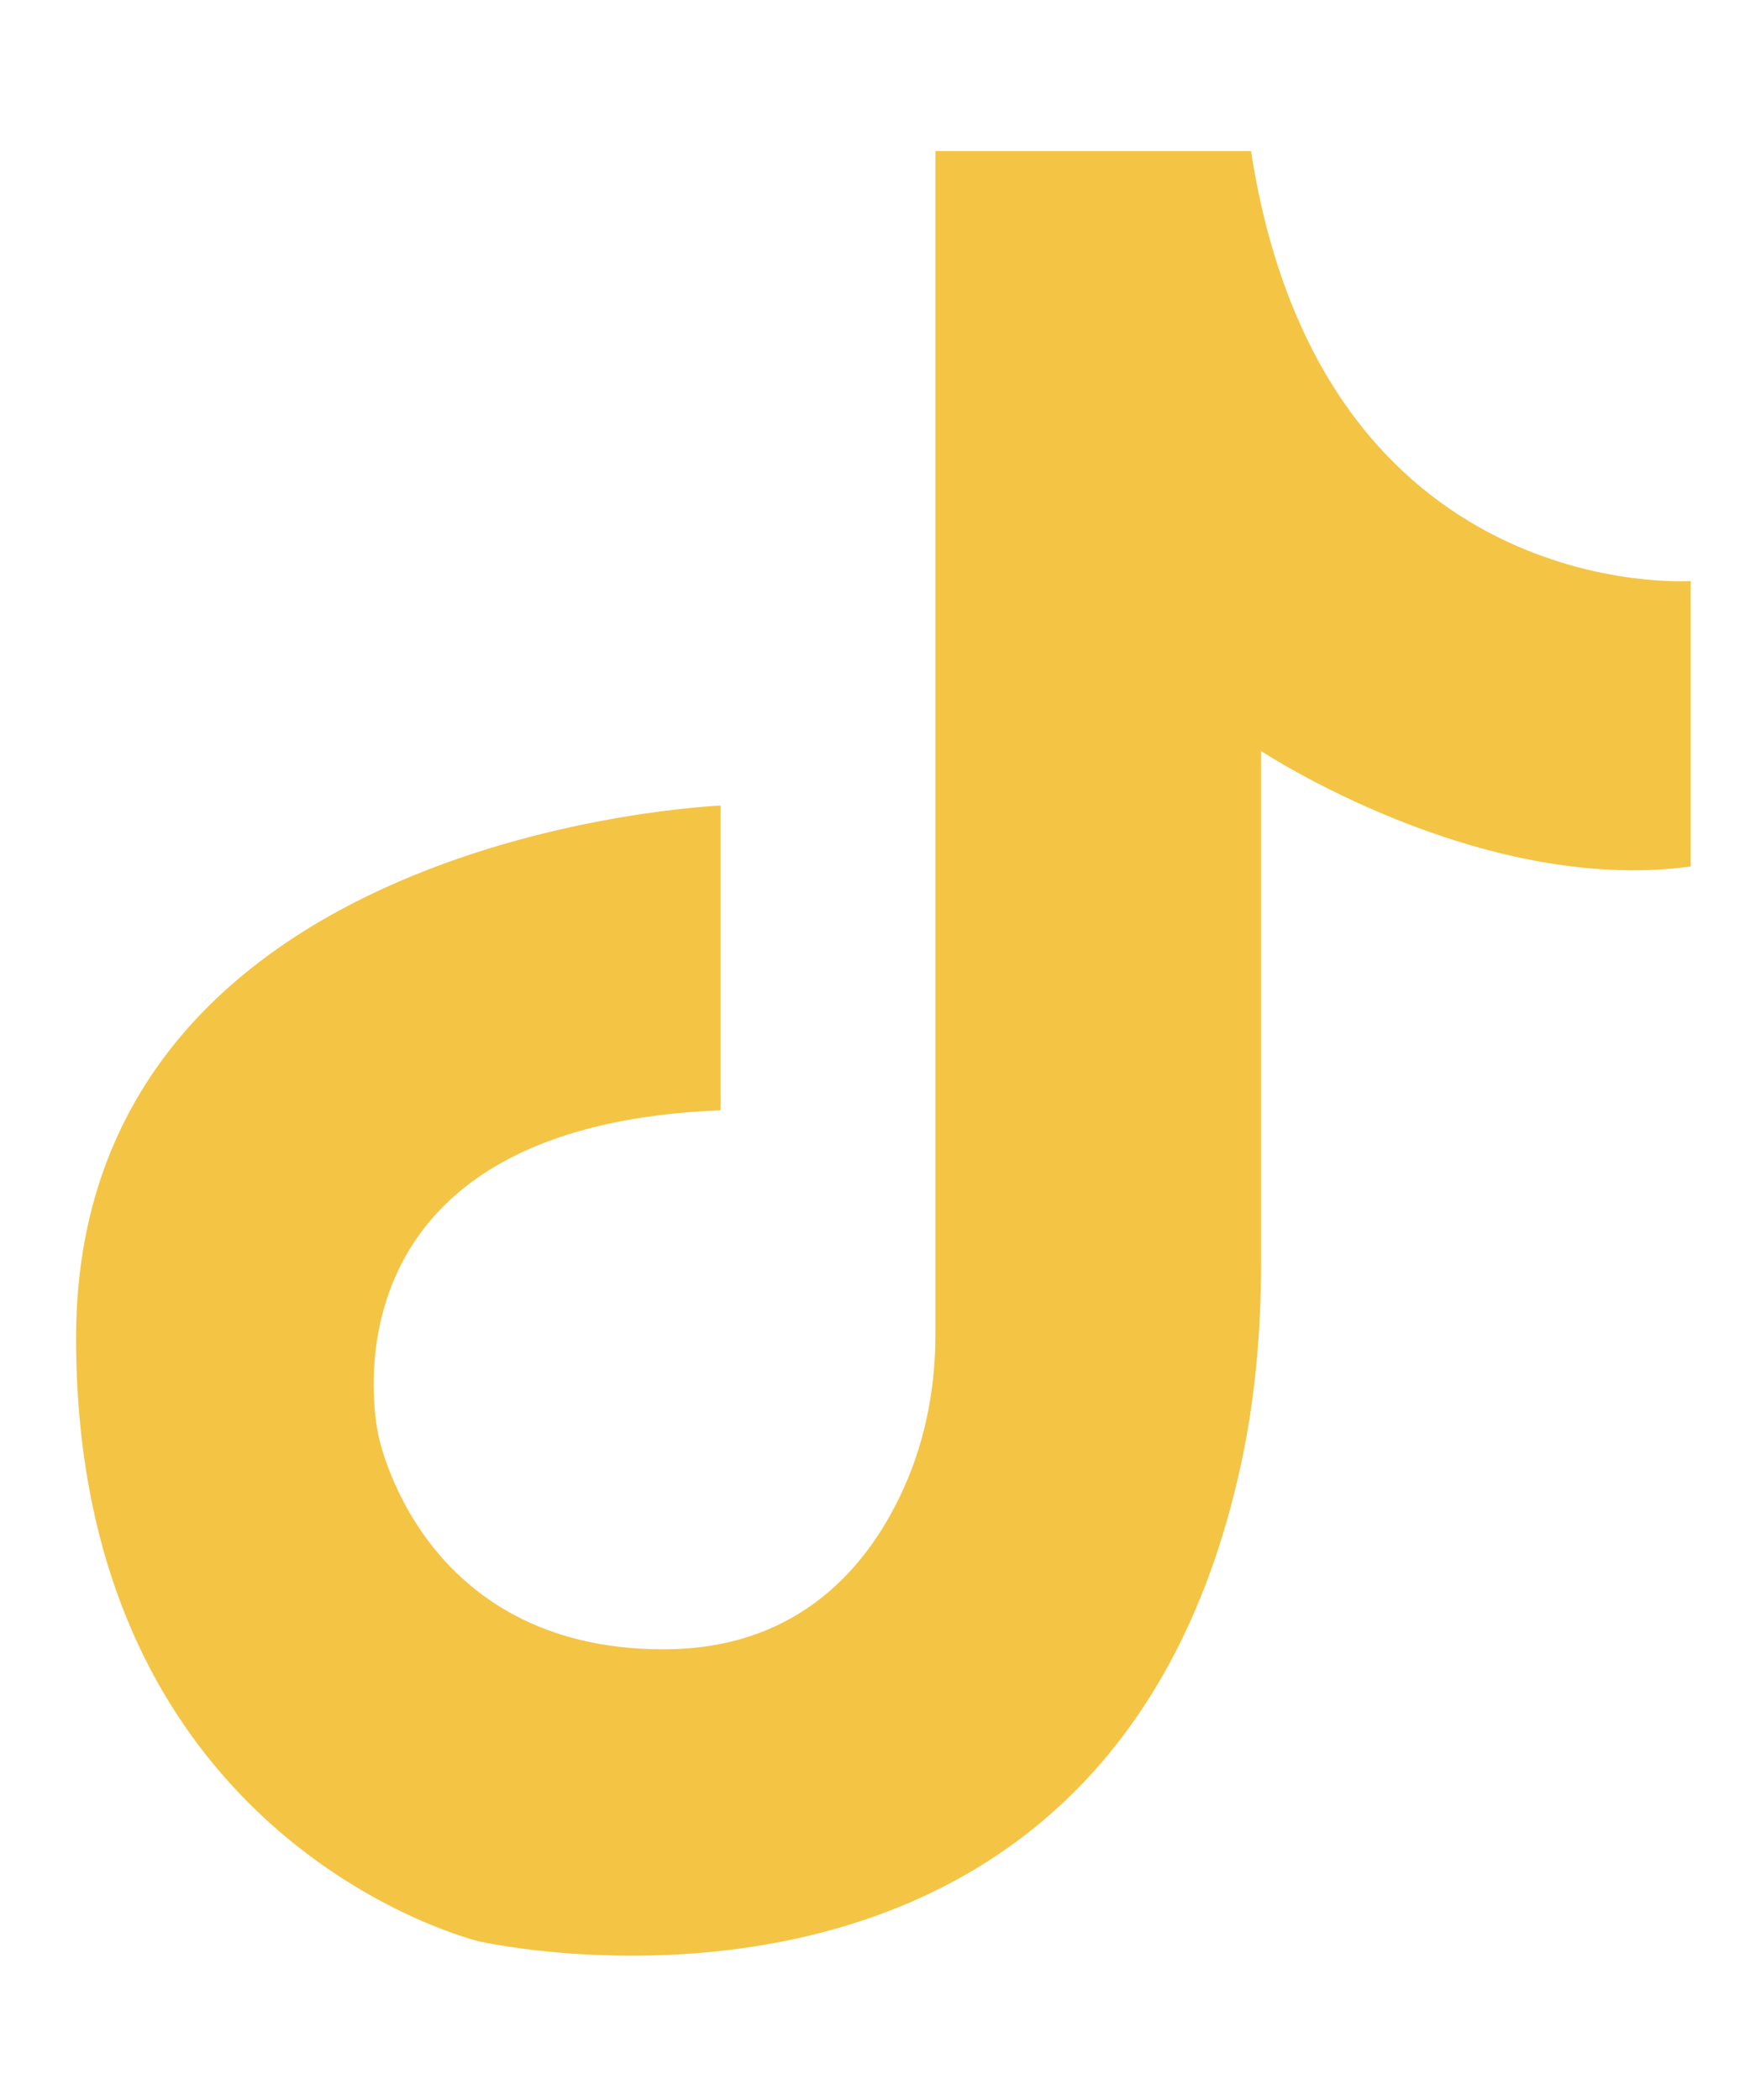 <svg width="15" height="18" viewBox="0 0 15 18" fill="none" xmlns="http://www.w3.org/2000/svg">
<path d="M14.492 7.427V4.98C14.492 4.98 11.327 5.2 10.723 1.295H8.018V11.436C8.018 11.887 7.935 12.336 7.749 12.75C7.459 13.398 6.869 14.137 5.688 14.137C3.587 14.137 3.242 12.295 3.242 12.295C3.242 12.295 2.638 9.655 6.177 9.517V6.905C6.177 6.905 0.652 7.125 0.652 11.47C0.652 15.815 4.105 16.64 4.105 16.64C4.105 16.64 9.492 17.872 10.639 12.543C10.759 11.982 10.809 11.409 10.809 10.837V6.437C10.809 6.437 12.679 7.674 14.492 7.427Z" fill="#F4C445"/>
</svg>
